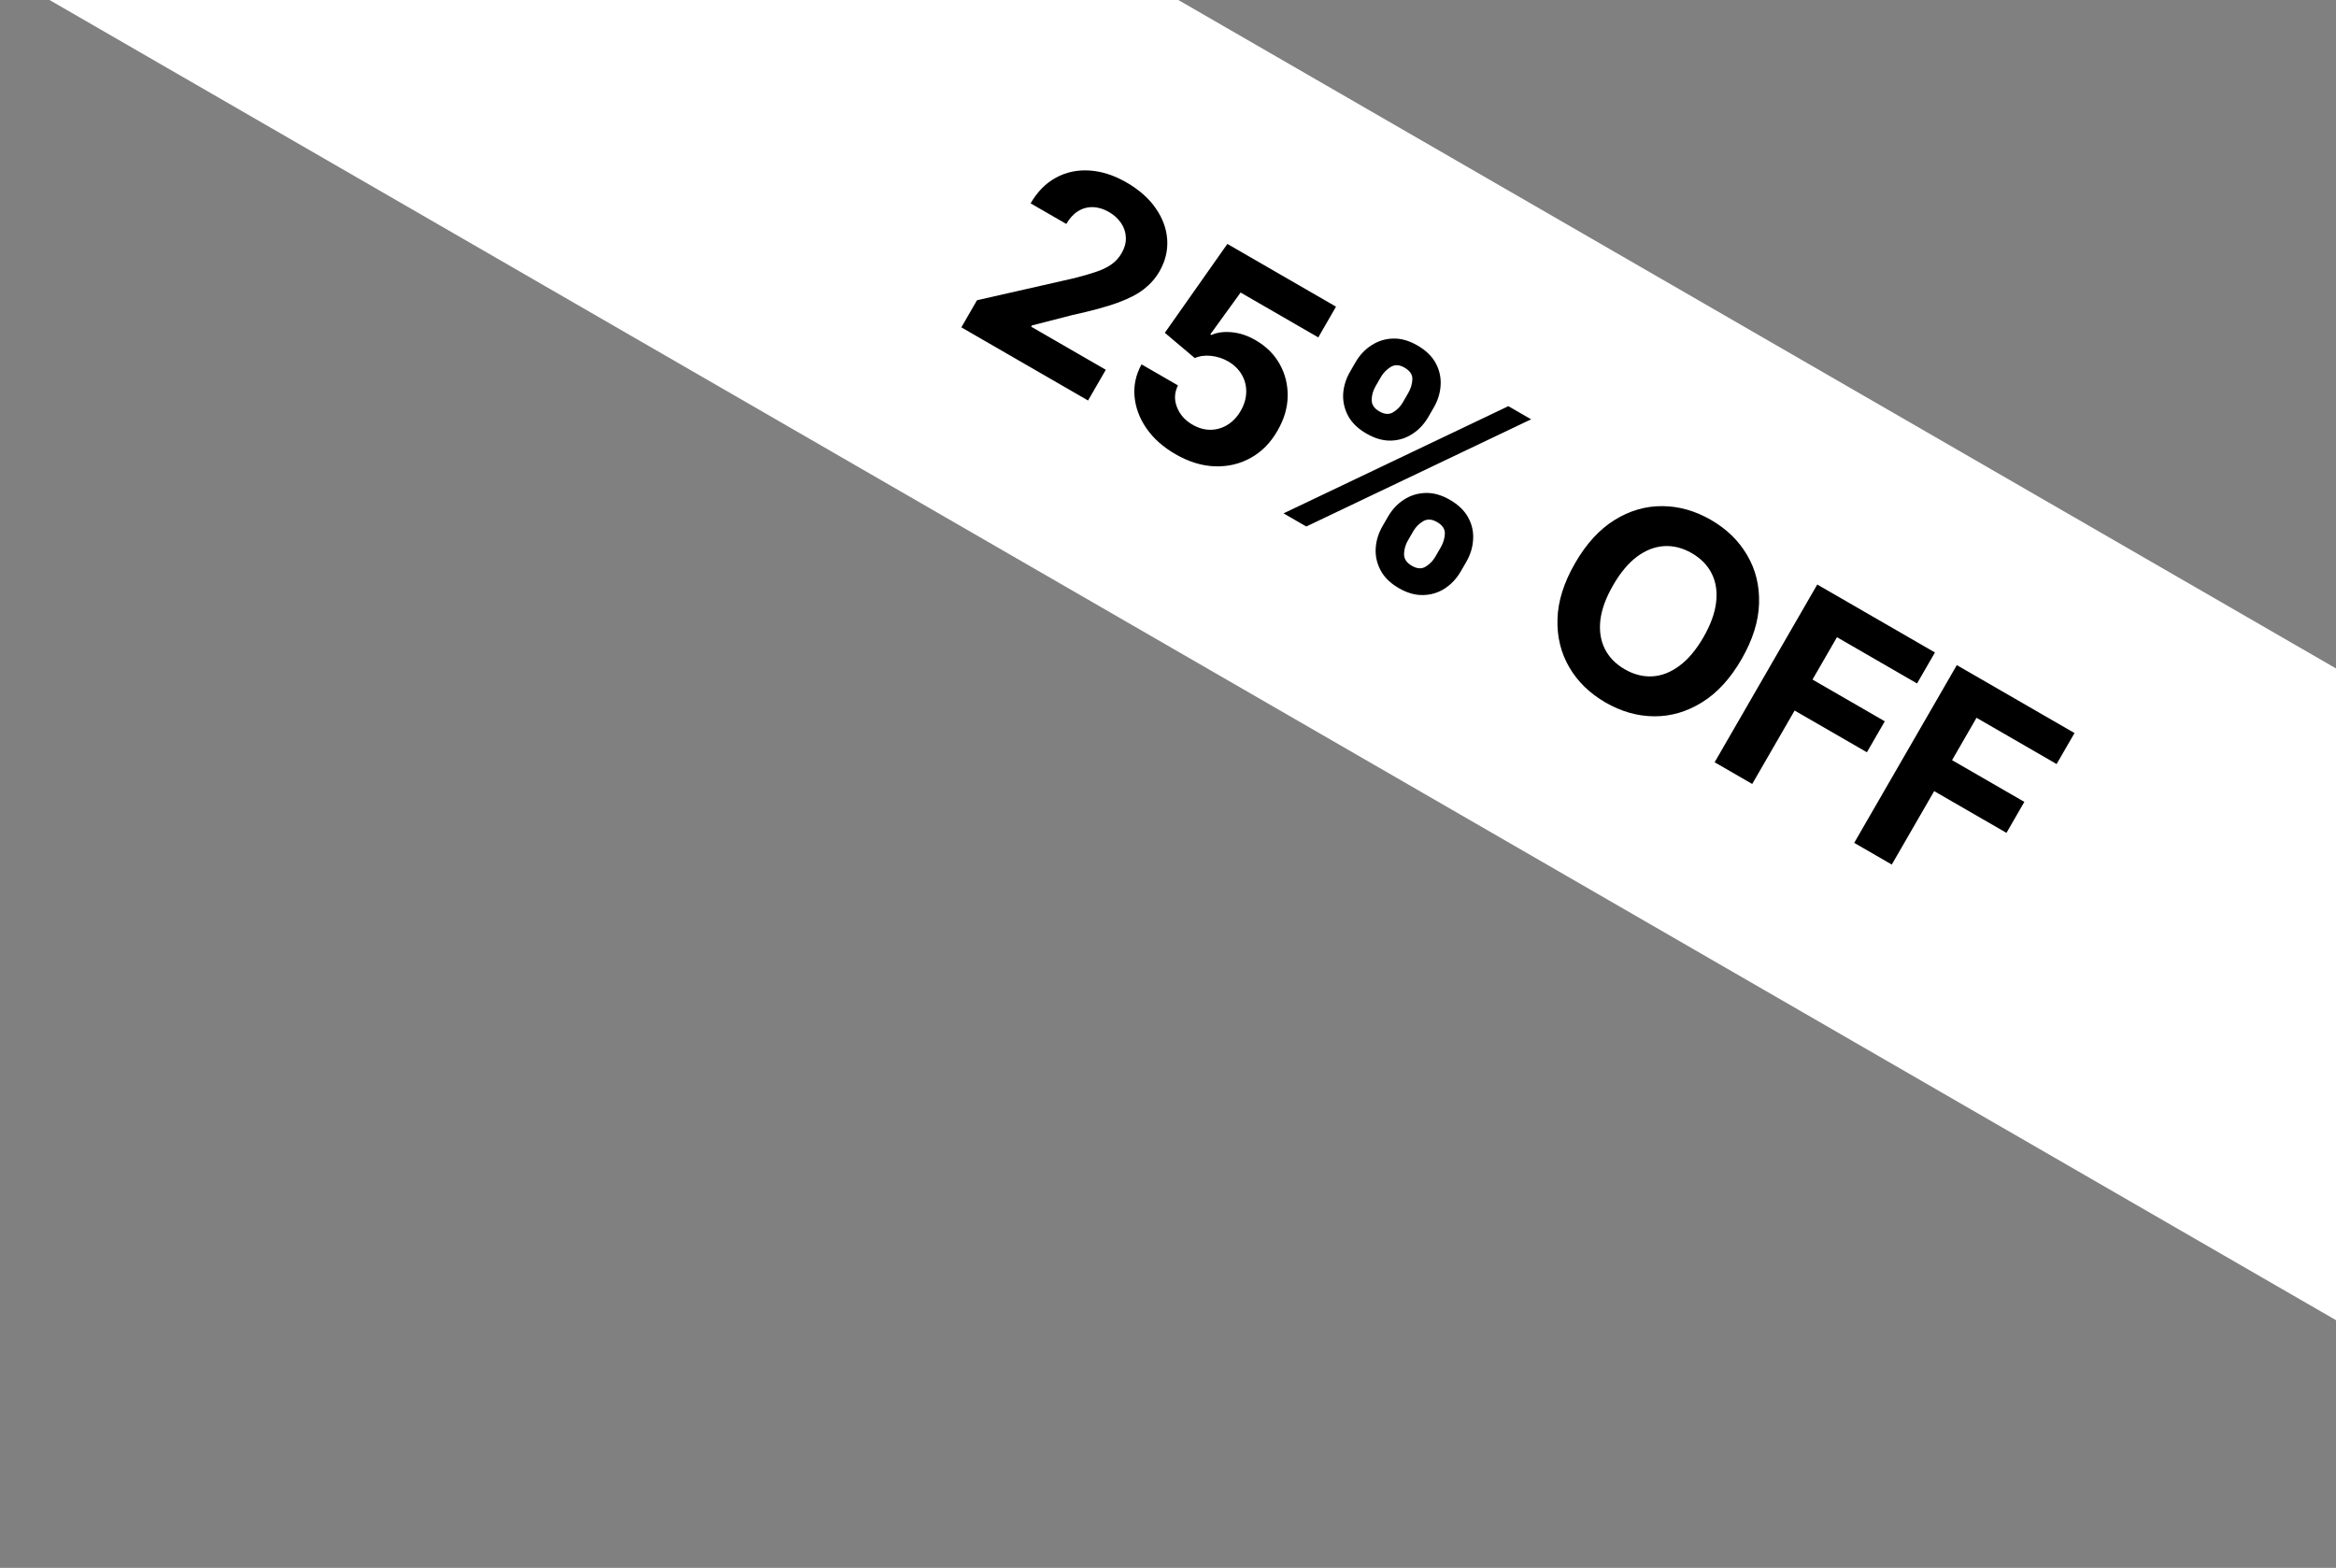 <svg width="149" height="100" viewBox="0 0 149 100" fill="none" xmlns="http://www.w3.org/2000/svg">
<rect x="0" y="0" width="149" height="100" fill="#808080" stroke="none"/>
<g clip-path="url(#clip0_7818_5810)">
<rect width="203" height="36" transform="translate(18 -33) rotate(30)" fill="white"/>
<path d="M61.319 20.878L62.316 19.151L68.509 17.744C69.044 17.61 69.505 17.477 69.891 17.346C70.28 17.216 70.609 17.06 70.878 16.875C71.149 16.687 71.371 16.444 71.543 16.145C71.735 15.813 71.825 15.483 71.812 15.156C71.801 14.825 71.702 14.519 71.515 14.239C71.329 13.955 71.071 13.717 70.739 13.525C70.392 13.325 70.049 13.22 69.709 13.211C69.37 13.202 69.055 13.288 68.763 13.469C68.472 13.65 68.221 13.922 68.013 14.283L65.737 12.97C66.166 12.228 66.705 11.681 67.357 11.329C68.008 10.976 68.722 10.826 69.5 10.876C70.278 10.927 71.062 11.18 71.851 11.636C72.663 12.104 73.287 12.656 73.722 13.292C74.163 13.925 74.406 14.592 74.45 15.291C74.494 15.991 74.327 16.667 73.95 17.32C73.703 17.748 73.374 18.122 72.964 18.441C72.557 18.762 71.992 19.054 71.27 19.316C70.55 19.574 69.596 19.833 68.409 20.092L65.817 20.758L65.772 20.836L70.533 23.584L69.401 25.544L61.319 20.878ZM74.973 28.967C74.191 28.516 73.576 27.969 73.13 27.328C72.687 26.688 72.433 26.012 72.367 25.3C72.3 24.588 72.449 23.901 72.811 23.239L75.136 24.581C74.908 25.035 74.887 25.498 75.073 25.969C75.258 26.441 75.587 26.813 76.06 27.085C76.436 27.303 76.816 27.411 77.2 27.412C77.589 27.41 77.952 27.307 78.287 27.102C78.627 26.895 78.911 26.596 79.137 26.205C79.367 25.806 79.484 25.407 79.489 25.006C79.498 24.607 79.403 24.238 79.206 23.898C79.009 23.558 78.722 23.276 78.344 23.053C78.011 22.861 77.649 22.743 77.257 22.698C76.868 22.656 76.518 22.703 76.209 22.839L74.298 21.226L78.287 15.558L85.217 19.559L84.086 21.519L79.131 18.658L77.198 21.329L77.265 21.367C77.626 21.202 78.061 21.143 78.57 21.191C79.079 21.238 79.582 21.406 80.08 21.694C80.763 22.088 81.279 22.6 81.629 23.23C81.979 23.86 82.147 24.545 82.133 25.285C82.121 26.021 81.903 26.752 81.48 27.477C81.043 28.243 80.474 28.819 79.772 29.207C79.077 29.593 78.312 29.771 77.478 29.742C76.649 29.711 75.814 29.453 74.973 28.967ZM88.185 33.555L88.53 32.957C88.793 32.503 89.129 32.141 89.541 31.872C89.958 31.601 90.417 31.458 90.918 31.442C91.425 31.425 91.946 31.57 92.481 31.879C93.024 32.193 93.413 32.57 93.65 33.012C93.891 33.456 93.995 33.924 93.961 34.417C93.934 34.908 93.788 35.382 93.524 35.84L93.178 36.437C92.916 36.891 92.579 37.255 92.165 37.528C91.754 37.797 91.296 37.939 90.791 37.952C90.284 37.969 89.763 37.824 89.228 37.515C88.685 37.202 88.296 36.822 88.062 36.377C87.825 35.935 87.72 35.468 87.748 34.977C87.777 34.483 87.923 34.008 88.185 33.555ZM90.141 33.887L89.796 34.485C89.645 34.747 89.565 35.03 89.556 35.335C89.551 35.642 89.716 35.893 90.052 36.087C90.388 36.28 90.683 36.298 90.937 36.14C91.194 35.983 91.401 35.77 91.556 35.501L91.902 34.903C92.057 34.634 92.143 34.349 92.159 34.048C92.175 33.747 92.01 33.497 91.663 33.297C91.331 33.105 91.033 33.088 90.77 33.246C90.506 33.404 90.297 33.617 90.141 33.887ZM86.113 23.708L86.458 23.11C86.722 22.652 87.062 22.29 87.477 22.023C87.894 21.752 88.353 21.608 88.855 21.593C89.359 21.579 89.876 21.725 90.403 22.029C90.95 22.345 91.341 22.723 91.578 23.165C91.815 23.607 91.919 24.075 91.889 24.57C91.861 25.061 91.716 25.535 91.451 25.993L91.106 26.591C90.842 27.048 90.502 27.411 90.087 27.678C89.676 27.947 89.218 28.089 88.713 28.102C88.214 28.114 87.695 27.965 87.156 27.654C86.617 27.343 86.228 26.965 85.987 26.521C85.752 26.076 85.648 25.609 85.673 25.122C85.704 24.633 85.851 24.162 86.113 23.708ZM88.08 24.046L87.735 24.644C87.579 24.914 87.498 25.199 87.492 25.5C87.489 25.804 87.65 26.049 87.974 26.236C88.314 26.433 88.611 26.451 88.865 26.293C89.122 26.136 89.329 25.924 89.484 25.654L89.829 25.056C89.985 24.787 90.071 24.502 90.087 24.201C90.103 23.901 89.936 23.649 89.585 23.447C89.257 23.257 88.962 23.244 88.7 23.408C88.438 23.572 88.231 23.784 88.08 24.046ZM81.871 32.743L96.21 25.906L97.661 26.744L83.321 33.581L81.871 32.743ZM111.081 42.05C110.367 43.286 109.526 44.203 108.556 44.799C107.591 45.398 106.573 45.694 105.505 45.687C104.442 45.679 103.41 45.386 102.41 44.808C101.403 44.227 100.63 43.476 100.094 42.556C99.557 41.636 99.307 40.608 99.343 39.472C99.378 38.337 99.752 37.152 100.464 35.92C101.177 34.683 102.017 33.766 102.983 33.167C103.948 32.568 104.963 32.273 106.026 32.282C107.091 32.286 108.127 32.58 109.134 33.161C110.135 33.739 110.903 34.487 111.44 35.407C111.982 36.326 112.235 37.353 112.2 38.489C112.168 39.626 111.795 40.813 111.081 42.05ZM108.651 40.647C109.113 39.846 109.383 39.101 109.461 38.413C109.542 37.727 109.449 37.117 109.181 36.583C108.913 36.05 108.49 35.616 107.91 35.281C107.331 34.947 106.743 34.797 106.148 34.832C105.552 34.867 104.975 35.09 104.418 35.501C103.864 35.915 103.356 36.522 102.894 37.323C102.431 38.124 102.16 38.867 102.078 39.553C102.001 40.242 102.096 40.853 102.363 41.386C102.631 41.92 103.055 42.354 103.634 42.688C104.214 43.023 104.801 43.172 105.397 43.138C105.993 43.103 106.568 42.879 107.121 42.465C107.679 42.054 108.188 41.447 108.651 40.647ZM109.367 48.618L115.913 37.281L123.419 41.615L122.278 43.591L117.169 40.641L115.609 43.343L120.22 46.005L119.079 47.981L114.468 45.319L111.764 50.002L109.367 48.618ZM118.269 53.758L124.815 42.421L132.321 46.755L131.18 48.731L126.071 45.781L124.511 48.483L129.122 51.145L127.981 53.121L123.37 50.459L120.666 55.142L118.269 53.758Z" fill="black"/>
</g>
<defs>
<clipPath id="clip0_7818_5810">
<rect width="203" height="36" fill="white" transform="translate(18 -33) rotate(30)"/>
</clipPath>
</defs>
</svg>
